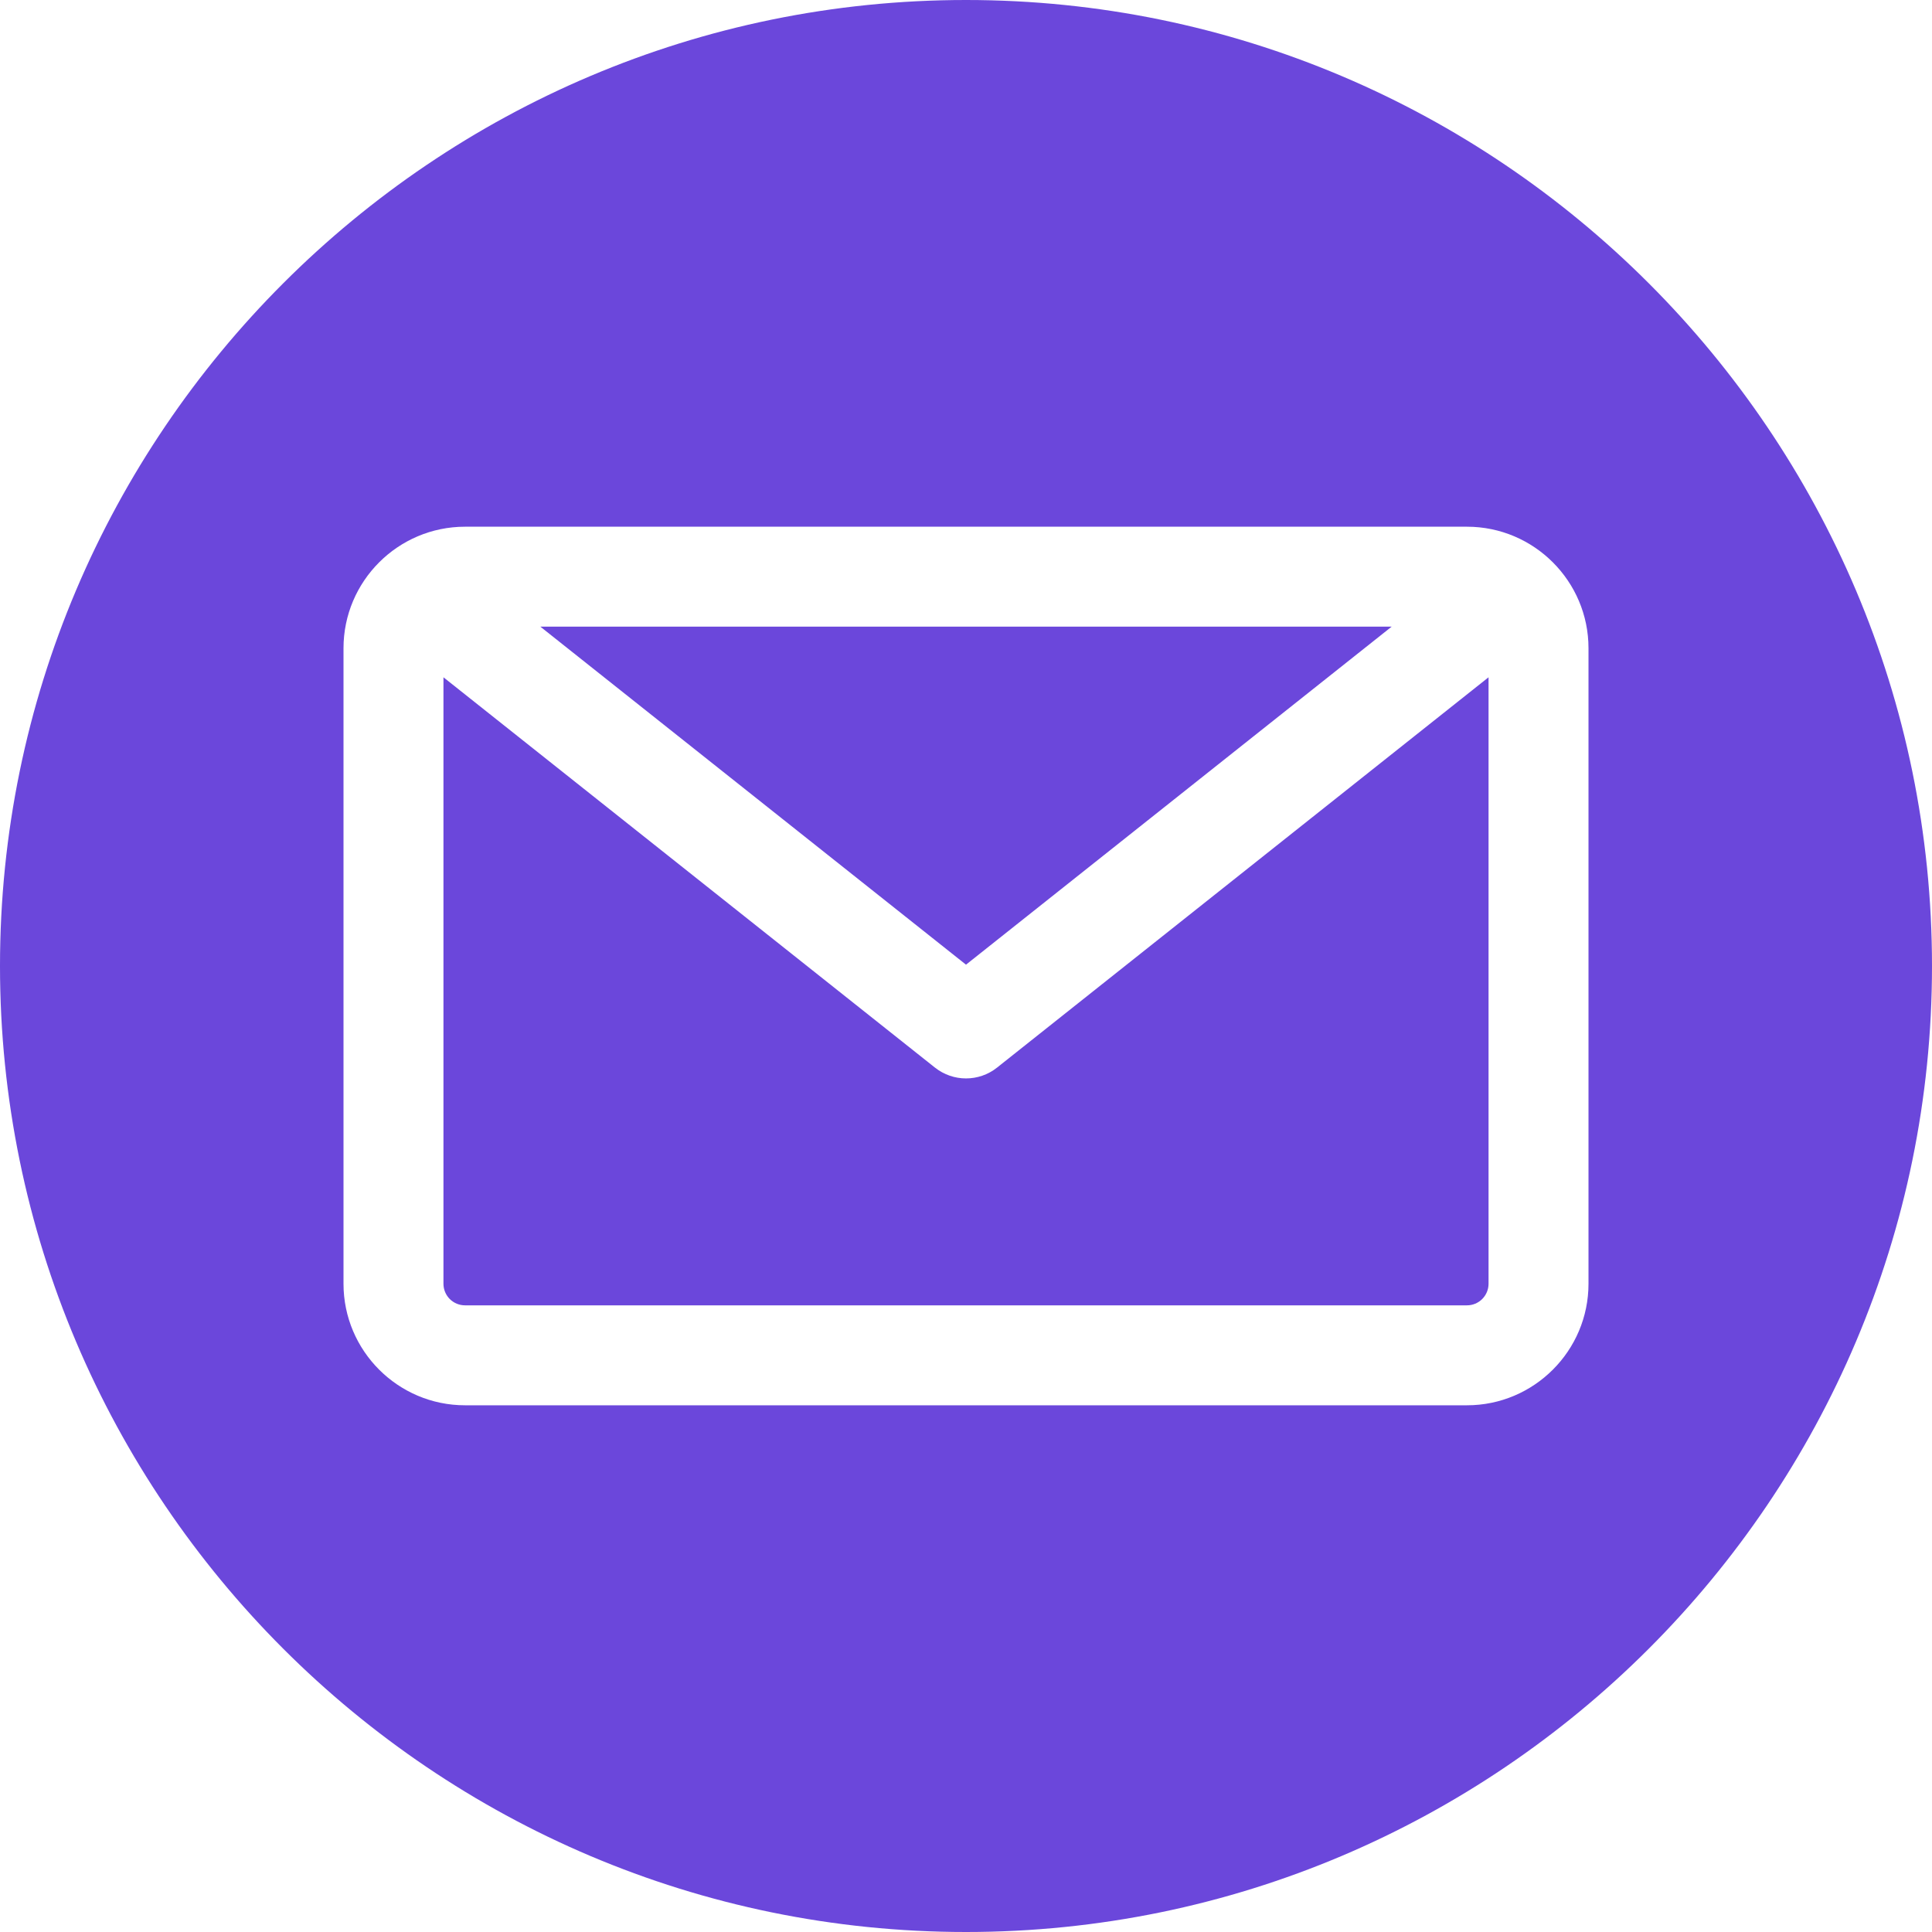 <svg width="64" height="64" viewBox="0 0 64 64" fill="none" xmlns="http://www.w3.org/2000/svg">
<path fill-rule="evenodd" clip-rule="evenodd" d="M32 64C14.355 64 0 49.645 0 32C0 14.355 14.355 0 32 0C49.645 0 64 14.355 64 32C64 49.645 49.645 64 32 64ZM48.595 43.241C48.785 43.241 48.966 43.166 49.1 43.032C49.235 42.897 49.31 42.715 49.31 42.526V22.436L33.029 35.365C32.728 35.605 32.364 35.724 32 35.724C31.636 35.724 31.272 35.604 30.971 35.365L14.69 22.436V42.526C14.69 42.715 14.765 42.897 14.899 43.032C15.034 43.166 15.215 43.241 15.405 43.241H48.595ZM46.1 20.759L32 31.956L17.9 20.759H46.1ZM52.621 21.474V42.526C52.621 44.746 50.815 46.552 48.595 46.552H15.405C13.185 46.552 11.379 44.746 11.379 42.526V21.474C11.379 19.254 13.185 17.448 15.405 17.448H48.595C50.815 17.448 52.621 19.254 52.621 21.474Z" fill="#6B47DB"/>
</svg>
